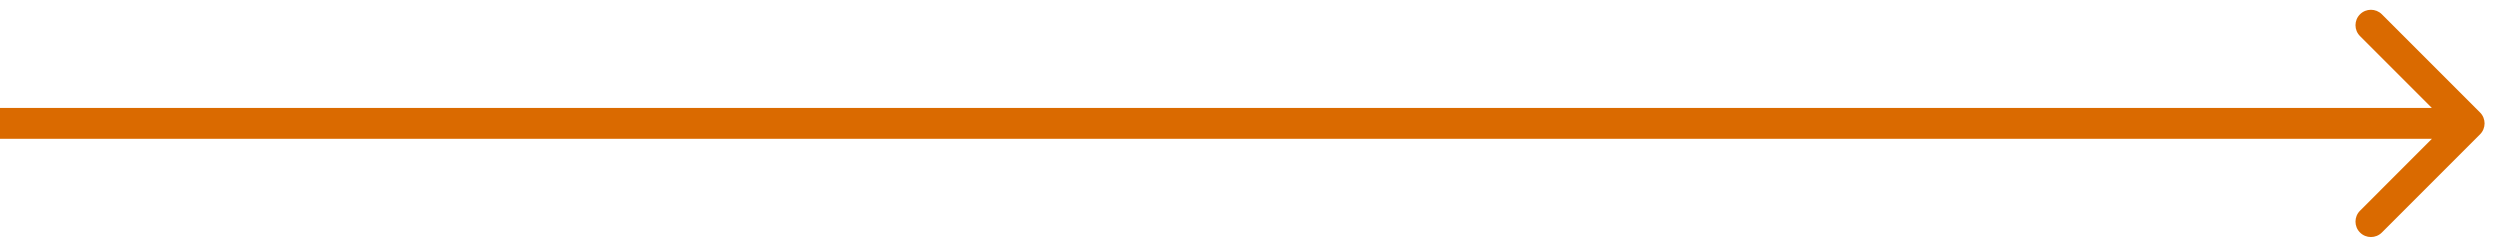 <?xml version="1.0" encoding="UTF-8"?> <svg xmlns="http://www.w3.org/2000/svg" width="81" height="8" viewBox="0 0 81 8" fill="none"><g clip-path="url(#clip0_135_59)"><path d="M80.354 4.352C80.549 4.157 80.549 3.84 80.354 3.645L77.172 0.463C76.976 0.268 76.66 0.268 76.465 0.463C76.269 0.658 76.269 0.975 76.465 1.17L79.293 3.998L76.465 6.827C76.269 7.022 76.269 7.339 76.465 7.534C76.66 7.729 76.976 7.729 77.172 7.534L80.354 4.352ZM0 4.498H80V3.498H0V4.498Z" fill="#DA6A00"></path></g><defs><clipPath id="clip0_135_59"><rect width="81" height="8" fill="white"></rect></clipPath></defs></svg> 